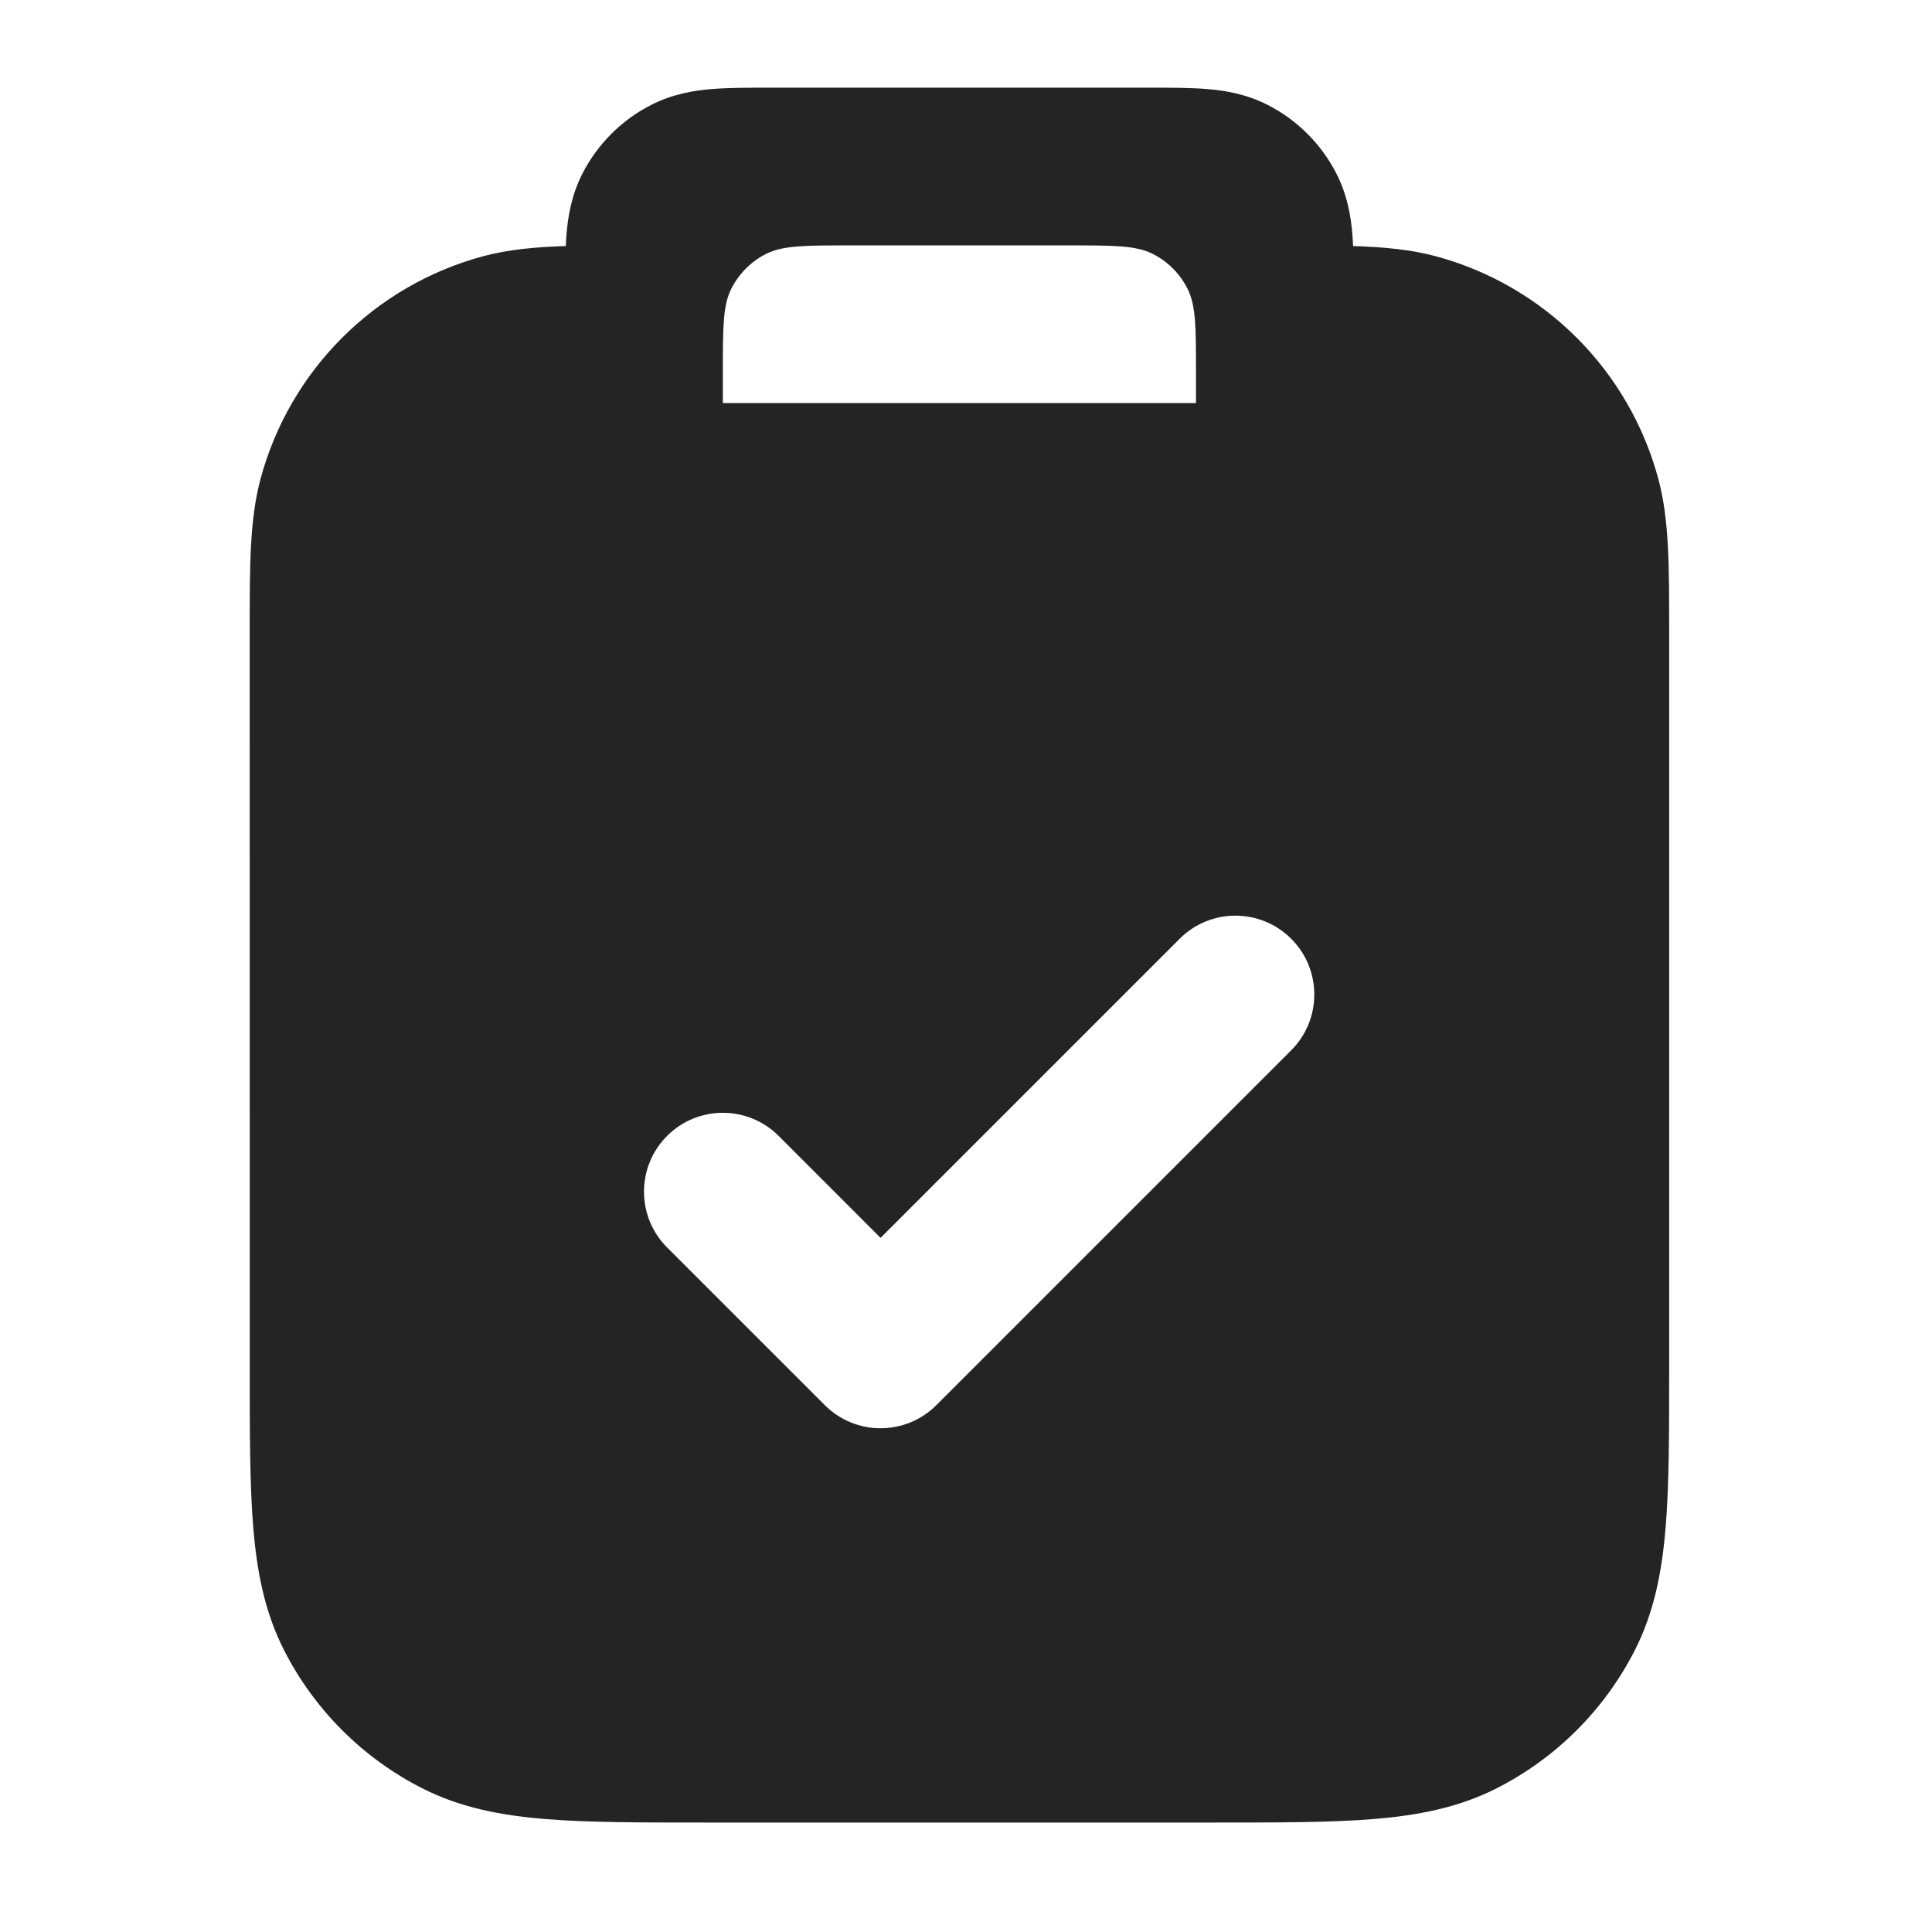 <svg width="49" height="49" viewBox="0 0 49 49" fill="none" xmlns="http://www.w3.org/2000/svg">
<path fill-rule="evenodd" clip-rule="evenodd" d="M18.057 2.258C18.473 2.224 18.965 2.224 19.47 2.224L29.197 2.224C29.702 2.224 30.194 2.224 30.61 2.258C31.067 2.295 31.607 2.383 32.149 2.66C32.902 3.043 33.514 3.655 33.897 4.408C34.174 4.951 34.262 5.49 34.3 5.947C34.307 6.041 34.313 6.139 34.318 6.24C35.108 6.265 35.785 6.331 36.404 6.496C39.165 7.236 41.321 9.393 42.061 12.153C42.335 13.177 42.334 14.358 42.334 15.949L42.334 34.706C42.334 36.316 42.334 37.645 42.245 38.727C42.153 39.852 41.956 40.885 41.462 41.856C40.695 43.361 39.471 44.585 37.965 45.352C36.995 45.846 35.961 46.044 34.837 46.135C33.755 46.224 32.426 46.224 30.816 46.224H17.851C16.241 46.224 14.912 46.224 13.83 46.135C12.706 46.044 11.672 45.846 10.702 45.352C9.196 44.585 7.973 43.361 7.206 41.856C6.711 40.885 6.514 39.852 6.422 38.727C6.334 37.645 6.334 36.316 6.334 34.706L6.333 15.949C6.333 14.358 6.332 13.177 6.606 12.153C7.346 9.393 9.502 7.236 12.263 6.496C12.882 6.331 13.559 6.265 14.349 6.24C14.354 6.139 14.36 6.041 14.367 5.947C14.405 5.49 14.493 4.951 14.769 4.408C15.153 3.655 15.765 3.043 16.517 2.66C17.06 2.383 17.6 2.295 18.057 2.258ZM18.551 7.316C18.333 7.743 18.333 8.304 18.333 9.424V10.224H30.333V9.424C30.333 8.304 30.333 7.743 30.115 7.316C29.924 6.939 29.618 6.633 29.241 6.442C28.814 6.224 28.253 6.224 27.133 6.224H21.533C20.413 6.224 19.853 6.224 19.425 6.442C19.049 6.633 18.743 6.939 18.551 7.316ZM32.748 26.638C33.529 25.857 33.529 24.59 32.748 23.809C31.966 23.028 30.7 23.028 29.919 23.809L22.333 31.395L19.748 28.809C18.966 28.028 17.7 28.028 16.919 28.809C16.138 29.59 16.138 30.857 16.919 31.638L20.919 35.638C21.7 36.419 22.966 36.419 23.748 35.638L32.748 26.638Z" fill="#252424"/>
</svg>
